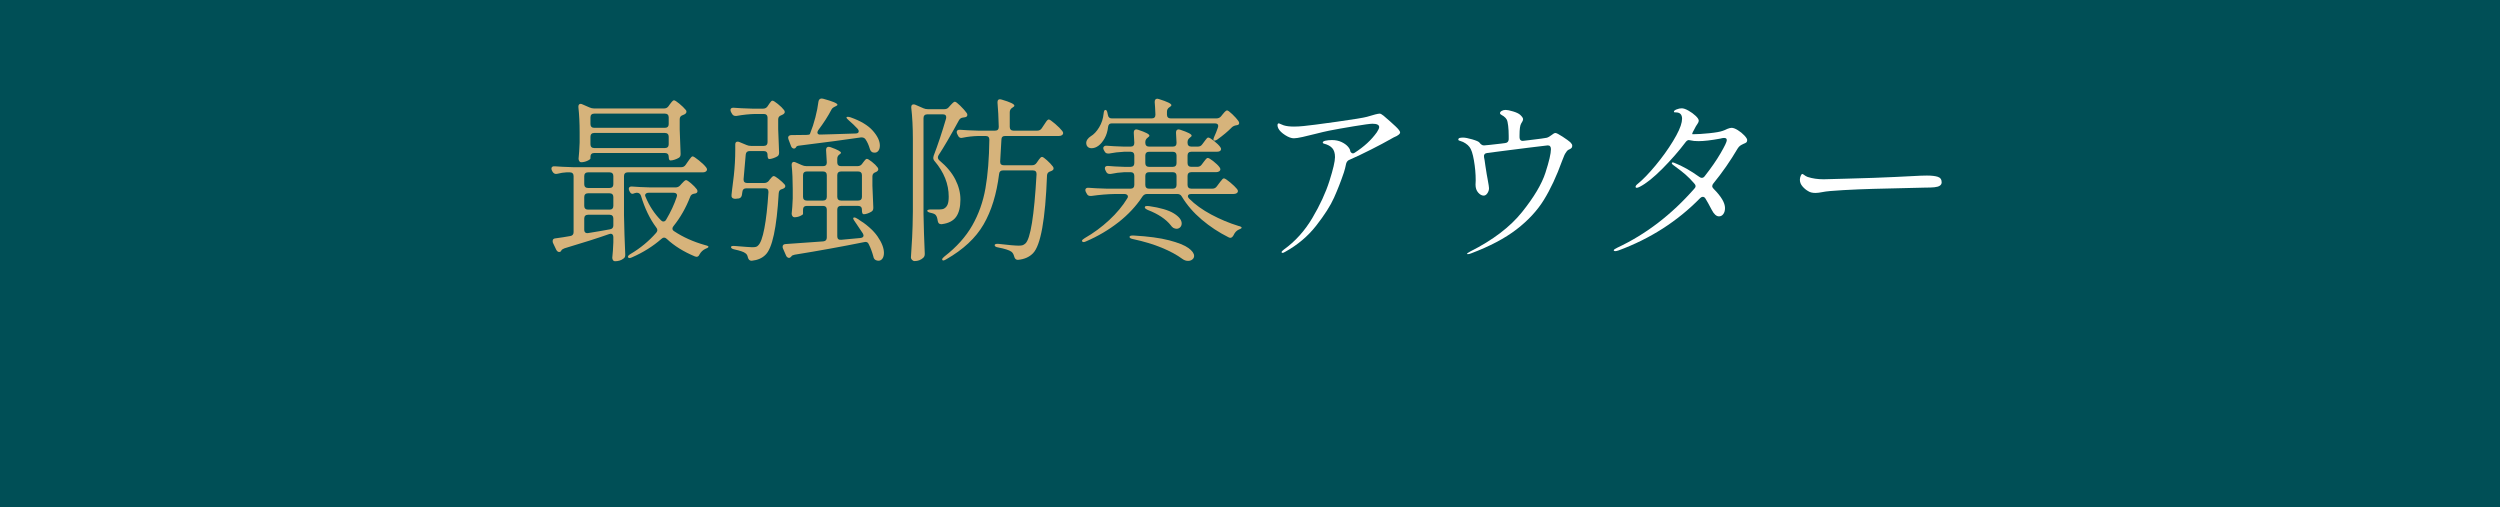 <?xml version="1.0" encoding="UTF-8"?><svg id="_イヤー_2" xmlns="http://www.w3.org/2000/svg" viewBox="0 0 789 160"><defs><style>.cls-1{fill:#004f56;}.cls-2{fill:#fff;}.cls-3{fill:#d6b37b;}</style></defs><g id="_ザイン"><g><rect class="cls-1" width="789" height="160"/><g><path class="cls-3" d="M216.42,51.987l.616-.896c.112-.186,.289-.438,.532-.756,.243-.317,.438-.56,.588-.728,.149-.168,.299-.252,.448-.252,.261,0,.915,.42,1.96,1.26,1.045,.84,1.811,1.578,2.296,2.212,.187,.262,.28,.485,.28,.672,0,.224-.112,.43-.336,.616-.262,.187-.58,.28-.952,.28h-23.744c-.374,0-.663,.103-.868,.308-.206,.206-.308,.495-.308,.868v12.32c.074,4.069,.205,8.176,.392,12.32v.28c0,.522-.188,.896-.56,1.12-.71,.56-1.606,.84-2.688,.84-.262,0-.467-.112-.616-.336-.149-.224-.224-.486-.224-.784,.149-1.307,.261-2.931,.336-4.872v-1.624c0-.336-.075-.597-.224-.784-.15-.186-.355-.28-.616-.28-.112,0-.28,.038-.504,.112-3.472,1.232-8.158,2.726-14.056,4.48-.523,.224-.84,.411-.952,.56l-.112,.28c-.149,.224-.355,.336-.616,.336-.374,0-.691-.243-.952-.728l-1.008-2.128c-.076-.149-.112-.354-.112-.616,0-.522,.298-.802,.896-.84,1.68-.224,3.229-.466,4.648-.728,.709-.112,1.064-.522,1.064-1.232v-17.696c0-.373-.103-.662-.308-.868-.206-.205-.496-.308-.868-.308h-1.064c-.896,.038-1.848,.187-2.856,.448-.112,.038-.262,.056-.448,.056-.448,0-.821-.242-1.12-.728l-.168-.336c-.112-.224-.168-.429-.168-.616,0-.261,.093-.457,.28-.588,.186-.13,.448-.177,.784-.14,1.344,.112,3.285,.206,5.824,.28h34.104c.597,0,1.064-.261,1.4-.784Zm-5.432-18.48l.392-.56c.112-.148,.308-.4,.588-.756,.28-.354,.532-.532,.756-.532,.261,0,.821,.355,1.68,1.064,.858,.709,1.531,1.363,2.016,1.96,.149,.149,.224,.336,.224,.56,0,.299-.168,.56-.504,.784-.112,.075-.224,.131-.336,.168-.112,.038-.206,.075-.28,.112-.672,.224-1.008,.653-1.008,1.288v3.304c.112,3.286,.205,5.787,.28,7.504v.28c0,.523-.187,.896-.56,1.12-.374,.224-.812,.42-1.316,.588s-.961,.252-1.372,.252c-.149,0-.271-.103-.364-.308-.094-.205-.14-.494-.14-.868,0-.373-.103-.662-.308-.868-.206-.205-.495-.308-.868-.308h-22.344c-.374,0-.663,.103-.868,.308-.206,.206-.308,.495-.308,.868v.504c0,.224-.328,.485-.98,.784-.654,.299-1.316,.448-1.988,.448-.224,0-.411-.112-.56-.336-.149-.224-.224-.485-.224-.784,.148-1.344,.261-3.042,.336-5.096v-3.136c0-3.024-.131-5.693-.392-8.008v-.224c0-.261,.065-.466,.196-.616,.13-.148,.289-.224,.476-.224,.187,0,.392,.056,.616,.168l2.184,.952c.484,.224,.97,.336,1.456,.336h22.12c.597,0,1.064-.242,1.4-.728Zm-26.292,25.508c.205,.206,.495,.308,.868,.308h6.832c.373,0,.663-.103,.868-.308,.205-.205,.308-.495,.308-.868v-2.576c0-.373-.103-.662-.308-.868-.206-.205-.496-.308-.868-.308h-6.832c-.374,0-.663,.103-.868,.308-.206,.206-.308,.495-.308,.868v2.576c0,.374,.102,.663,.308,.868Zm0,6.832c.205,.206,.495,.308,.868,.308h6.832c.373,0,.663-.102,.868-.308,.205-.205,.308-.495,.308-.868v-2.8c0-.373-.103-.663-.308-.868-.206-.205-.496-.308-.868-.308h-6.832c-.374,0-.663,.104-.868,.308-.206,.206-.308,.495-.308,.868v2.8c0,.374,.102,.663,.308,.868Zm0,2.24c-.206,.206-.308,.495-.308,.868v3.528c0,.411,.112,.71,.336,.896,.224,.188,.541,.243,.952,.168,2.576-.41,4.853-.802,6.832-1.176,.709-.112,1.064-.522,1.064-1.232v-2.184c0-.373-.103-.663-.308-.868-.206-.205-.496-.308-.868-.308h-6.832c-.374,0-.663,.104-.868,.308Zm26.04-28.056c.205-.205,.308-.495,.308-.868v-2.128c0-.373-.103-.663-.308-.868-.206-.205-.495-.308-.868-.308h-22.344c-.374,0-.663,.104-.868,.308-.206,.206-.308,.495-.308,.868v2.128c0,.374,.102,.663,.308,.868,.205,.206,.495,.308,.868,.308h22.344c.373,0,.662-.102,.868-.308Zm-24.08,2.24c-.206,.206-.308,.495-.308,.868v2.408c0,.374,.102,.664,.308,.868,.205,.206,.495,.308,.868,.308h22.344c.373,0,.662-.103,.868-.308,.205-.205,.308-.495,.308-.868v-2.408c0-.373-.103-.663-.308-.868-.206-.205-.495-.308-.868-.308h-22.344c-.374,0-.663,.104-.868,.308Zm25.564,29.876c0,.336,.186,.616,.56,.84,2.8,1.868,6.048,3.323,9.744,4.368,.784,.188,1.139,.374,1.064,.56-.038,.149-.168,.271-.392,.364-.224,.093-.411,.177-.56,.252-.784,.373-1.4,.952-1.848,1.736-.224,.522-.541,.784-.952,.784-.112,0-.28-.038-.504-.112-3.584-1.494-6.552-3.341-8.904-5.544-.262-.261-.542-.392-.84-.392-.299,0-.579,.131-.84,.392-2.688,2.352-5.787,4.293-9.296,5.824-.299,.148-.56,.224-.784,.224-.187,0-.336-.075-.448-.224-.038-.038-.056-.094-.056-.168,0-.261,.28-.56,.84-.896,3.099-1.83,5.805-4.068,8.12-6.72,.224-.298,.336-.56,.336-.784,0-.298-.112-.578-.336-.84-2.016-2.688-3.622-6.01-4.816-9.968-.224-.672-.654-1.008-1.288-1.008h-.112c-.15,0-.336,.038-.56,.112-.374,.15-.616,.224-.728,.224-.336,0-.616-.205-.84-.616l-.168-.336c-.112-.224-.168-.448-.168-.672,0-.224,.093-.4,.28-.532,.186-.13,.448-.177,.784-.14,1.269,.112,3.192,.206,5.768,.28h7.896c.597,0,1.083-.205,1.456-.616l.448-.504c.112-.112,.326-.336,.644-.672,.316-.336,.588-.504,.812-.504,.261,0,.784,.336,1.568,1.008,.784,.672,1.381,1.288,1.792,1.848,.148,.188,.224,.392,.224,.616,0,.336-.168,.56-.504,.672-.149,.075-.317,.112-.504,.112-.672,.112-1.102,.448-1.288,1.008-1.344,3.472-3.099,6.552-5.264,9.24-.224,.262-.336,.523-.336,.784Zm1.456-10.472c0-.261-.093-.466-.28-.616-.187-.149-.448-.224-.784-.224h-7.952c-.299,0-.551,.075-.756,.224-.206,.149-.308,.336-.308,.56,0,.149,.056,.336,.168,.56,1.157,2.8,2.762,5.246,4.816,7.336,.261,.262,.522,.392,.784,.392,.373,0,.672-.205,.896-.616,1.418-2.389,2.52-4.76,3.304-7.112,.074-.224,.112-.392,.112-.504Z"/><path class="cls-3" d="M242.236,33.563l.336-.504c.075-.112,.196-.289,.364-.532,.168-.242,.317-.429,.448-.56,.13-.13,.271-.196,.42-.196,.261,0,.82,.346,1.68,1.036,.858,.691,1.512,1.335,1.96,1.932,.149,.188,.224,.392,.224,.616,0,.262-.168,.504-.504,.728l-.56,.28c-.672,.224-1.008,.654-1.008,1.288v3.136c.112,3.173,.205,5.563,.28,7.168v.28c0,.523-.187,.896-.56,1.12-.374,.224-.812,.42-1.316,.588s-.924,.252-1.26,.252c-.15,0-.271-.102-.364-.308-.094-.205-.14-.495-.14-.868v-.168c0-.373-.103-.663-.308-.868-.206-.205-.496-.308-.868-.308h-4.48c-.748,0-1.158,.374-1.232,1.12l-.672,7.728v.168c0,.709,.373,1.064,1.12,1.064h5.376c.597,0,1.083-.224,1.456-.672l.28-.392c.112-.112,.298-.326,.56-.644,.261-.316,.504-.476,.728-.476,.261,0,.784,.308,1.568,.924,.784,.616,1.4,1.186,1.848,1.708,.149,.149,.224,.336,.224,.56,0,.299-.187,.541-.56,.728l-.392,.168c-.374,.075-.644,.215-.812,.42-.168,.206-.271,.495-.308,.868-.635,10.976-2.036,17.472-4.2,19.488-1.045,1.045-2.464,1.661-4.256,1.848h-.168c-.56,0-.934-.355-1.12-1.064-.112-.635-.392-1.083-.84-1.344-.448-.374-1.606-.766-3.472-1.176-.672-.15-1.008-.392-1.008-.728,0-.298,.41-.411,1.232-.336,3.136,.262,4.946,.392,5.432,.392,.522,0,.924-.037,1.204-.112,.28-.074,.513-.224,.7-.448,.746-.672,1.4-2.464,1.96-5.376,.56-2.912,.989-6.72,1.288-11.424v-.112c0-.747-.392-1.12-1.176-1.12h-5.824c-.748,0-1.158,.374-1.232,1.12l-.112,.784c-.075,.71-.392,1.139-.952,1.288-.448,.075-.822,.112-1.12,.112h-.224c-.784-.074-1.12-.504-1.008-1.288l.168-1.512c.261-2.128,.448-3.64,.56-4.536,.298-2.762,.448-5.432,.448-8.008v-1.792c0-.597,.242-.896,.728-.896,.224,0,.411,.038,.56,.112l2.296,.952c.411,.188,.877,.28,1.4,.28h4.032c.373,0,.662-.102,.868-.308,.205-.205,.308-.495,.308-.868v-7.728c0-.373-.103-.662-.308-.868-.206-.205-.496-.308-.868-.308h-2.688c-1.867,.038-3.846,.243-5.936,.616h-.336c-.486,0-.859-.242-1.12-.728l-.28-.504c-.112-.224-.168-.448-.168-.672s.092-.401,.28-.532c.187-.13,.448-.177,.784-.14,1.269,.112,3.192,.206,5.768,.28h3.472c.597,0,1.064-.242,1.4-.728Zm29.848,18.144l.28-.392c.112-.112,.289-.336,.532-.672,.242-.336,.476-.504,.7-.504,.261,0,.784,.308,1.568,.924s1.381,1.204,1.792,1.764c.149,.187,.224,.392,.224,.616,0,.262-.168,.504-.504,.728l-.336,.168c-.672,.224-1.008,.654-1.008,1.288v2.968c.112,3.062,.205,5.32,.28,6.776v.28c0,.523-.187,.896-.56,1.12-.336,.224-.737,.42-1.204,.588-.467,.168-.887,.252-1.26,.252-.187,0-.327-.102-.42-.308-.094-.205-.14-.495-.14-.868v-.28c0-.373-.103-.662-.308-.868-.206-.205-.496-.308-.868-.308h-5.432c-.374,0-.663,.103-.868,.308-.206,.206-.308,.495-.308,.868v8.4c0,.821,.41,1.195,1.232,1.12l6.048-.56c.672-.075,1.008-.336,1.008-.784,0-.149-.076-.373-.224-.672-.598-.933-1.438-2.184-2.52-3.752-.523-.709-.654-1.12-.392-1.232,.037-.037,.112-.056,.224-.056,.224,0,.541,.131,.952,.392,2.912,1.792,5.04,3.659,6.384,5.6,1.344,1.942,2.016,3.677,2.016,5.208,0,.747-.159,1.344-.476,1.792-.318,.448-.738,.672-1.26,.672-.224,0-.485-.056-.784-.168-.448-.188-.728-.598-.84-1.232-.374-1.381-.84-2.632-1.4-3.752-.262-.672-.747-.914-1.456-.728-7.019,1.419-14.336,2.744-21.952,3.976-.56,.112-.896,.28-1.008,.504l-.224,.224c-.149,.187-.336,.28-.56,.28-.188,0-.374-.076-.56-.224-.188-.15-.318-.336-.392-.56l-.952-2.184c-.075-.149-.112-.336-.112-.56,0-.522,.317-.802,.952-.84,3.546-.224,7.504-.504,11.872-.84,.747-.075,1.12-.485,1.12-1.232v-8.792c0-.373-.103-.662-.308-.868-.206-.205-.495-.308-.868-.308h-5.152c-.374,0-.663,.103-.868,.308-.206,.206-.308,.495-.308,.868v1.344c0,.187-.299,.411-.896,.672-.598,.262-1.214,.392-1.848,.392-.224,0-.42-.112-.588-.336s-.252-.485-.252-.784c.149-1.232,.261-2.836,.336-4.816v-2.968c0-2.725-.112-5.227-.336-7.504v-.224c0-.261,.065-.466,.196-.616,.13-.149,.289-.224,.476-.224,.187,0,.392,.056,.616,.168l1.904,.84c.485,.224,.97,.336,1.456,.336h5.264c.784,0,1.176-.392,1.176-1.176-.075-1.792-.149-3.061-.224-3.808v-.112c0-.672,.28-1.008,.84-1.008,.074,0,.261,.038,.56,.112,2.202,.784,3.304,1.382,3.304,1.792,0,.112-.131,.262-.392,.448-.523,.336-.784,.803-.784,1.4v1.176c0,.374,.102,.664,.308,.868,.205,.206,.495,.308,.868,.308h5.208c.634,0,1.12-.242,1.456-.728Zm-14.112-9.856c0,.187,.084,.346,.252,.476,.168,.131,.42,.177,.756,.14l3.976-.112c3.21-.074,5.562-.149,7.056-.224,.672,0,1.008-.242,1.008-.728,0-.224-.112-.466-.336-.728-.859-.933-1.792-1.829-2.8-2.688-.485-.41-.728-.709-.728-.896,0-.148,.13-.224,.392-.224,.224,0,.522,.056,.896,.168,3.173,1.12,5.506,2.52,7,4.2,1.493,1.68,2.24,3.248,2.24,4.704,0,.672-.15,1.214-.448,1.624-.299,.411-.691,.616-1.176,.616-.262,0-.448-.019-.56-.056-.486-.149-.822-.56-1.008-1.232-.336-1.12-.766-2.072-1.288-2.856-.299-.485-.784-.709-1.456-.672-4.518,.672-10.976,1.531-19.376,2.576-.56,.038-.916,.168-1.064,.392l-.168,.28c-.15,.188-.336,.28-.56,.28-.188,0-.374-.075-.56-.224-.188-.149-.318-.354-.392-.616l-.784-2.072c-.076-.224-.112-.392-.112-.504,0-.261,.093-.466,.28-.616,.186-.148,.448-.224,.784-.224,1.941,0,3.509-.018,4.704-.056,.634,0,1.008-.093,1.12-.28l.112-.336c.597-1.456,1.129-3.089,1.596-4.9,.466-1.811,.792-3.481,.98-5.012,.112-.634,.448-.952,1.008-.952,.187,0,.336,.019,.448,.056,3.024,.822,4.536,1.456,4.536,1.904,0,.149-.168,.299-.504,.448l-.224,.112c-.56,.262-.934,.56-1.12,.896-1.083,2.091-2.483,4.275-4.2,6.552-.187,.299-.28,.56-.28,.784Zm-4.228,12.572c-.206,.206-.308,.496-.308,.868v6.832c0,.374,.103,.663,.308,.868,.205,.206,.494,.308,.868,.308h5.152c.373,0,.662-.102,.868-.308,.205-.205,.308-.495,.308-.868v-6.832c0-.373-.103-.663-.308-.868-.206-.205-.495-.308-.868-.308h-5.152c-.374,0-.663,.103-.868,.308Zm17.976,8.568c.205-.205,.308-.495,.308-.868v-6.832c0-.373-.103-.663-.308-.868-.206-.205-.496-.308-.868-.308h-5.432c-.374,0-.663,.103-.868,.308-.206,.206-.308,.496-.308,.868v6.832c0,.374,.102,.663,.308,.868,.205,.206,.495,.308,.868,.308h5.432c.373,0,.662-.102,.868-.308Z"/><path class="cls-3" d="M291.768,36.391c-.206,.206-.308,.495-.308,.868v30.352c.074,4.07,.205,8.176,.392,12.32v.28c0,.485-.168,.877-.504,1.176-.748,.672-1.644,1.008-2.688,1.008-.299,0-.57-.122-.812-.364-.243-.244-.364-.496-.364-.756,.149-2.203,.28-4.34,.392-6.412,.112-2.072,.187-4.788,.224-8.148v-22.848c0-3.659-.168-6.944-.504-9.856v-.224c0-.56,.242-.84,.728-.84,.224,0,.41,.038,.56,.112l2.576,1.12c.411,.187,.877,.28,1.4,.28h5.152c.634,0,1.12-.224,1.456-.672l.448-.504c.112-.112,.326-.336,.644-.672,.317-.336,.588-.504,.812-.504,.261,0,.821,.42,1.68,1.26,.858,.84,1.531,1.596,2.016,2.268,.149,.188,.224,.392,.224,.616,0,.374-.206,.616-.616,.728l-.672,.112c-.598,.038-1.045,.318-1.344,.84-2.688,4.928-4.835,8.605-6.44,11.032-.15,.262-.224,.504-.224,.728,0,.336,.168,.654,.504,.952,2.277,1.904,3.948,3.911,5.012,6.02,1.064,2.109,1.596,4.209,1.596,6.3,0,2.39-.458,4.219-1.372,5.488-.915,1.27-2.417,2.035-4.508,2.296h-.224c-.598,0-.952-.354-1.064-1.064-.112-.858-.317-1.456-.616-1.792-.188-.298-.728-.541-1.624-.728-.71-.149-1.064-.373-1.064-.672,0-.112,.102-.205,.308-.28,.205-.074,.495-.112,.868-.112h2.744c.597,0,1.064-.093,1.4-.28,.522-.298,.896-.737,1.12-1.316,.224-.578,.336-1.39,.336-2.436,0-3.994-1.494-7.746-4.48-11.256-.262-.298-.392-.634-.392-1.008,0-.112,.037-.317,.112-.616,1.344-3.509,2.65-7.429,3.92-11.76,.037-.112,.056-.261,.056-.448,0-.597-.355-.896-1.064-.896h-4.928c-.374,0-.664,.103-.868,.308Zm35.364,15.036l.392-.56c.074-.112,.205-.298,.392-.56,.187-.261,.354-.457,.504-.588,.149-.13,.298-.196,.448-.196,.261,0,.784,.355,1.568,1.064,.784,.71,1.4,1.363,1.848,1.96,.148,.188,.224,.392,.224,.616,0,.299-.187,.541-.56,.728l-.392,.168c-.71,.187-1.083,.616-1.12,1.288-.523,13.925-1.998,22.12-4.424,24.584-1.158,1.194-2.726,1.885-4.704,2.072h-.112c-.56,0-.934-.355-1.12-1.064-.188-.709-.486-1.213-.896-1.512-.672-.486-2.072-.934-4.2-1.344-.709-.112-1.064-.354-1.064-.728,0-.149,.112-.261,.336-.336,.224-.074,.522-.093,.896-.056,3.136,.374,5.264,.56,6.384,.56,.522,0,.924-.046,1.204-.14,.28-.093,.569-.27,.868-.532,1.605-1.418,2.781-8.698,3.528-21.84v-.112c0-.746-.392-1.12-1.176-1.12h-9.408c-.747,0-1.158,.374-1.232,1.12-.784,6.347-2.417,11.658-4.9,15.932-2.483,4.275-6.412,7.942-11.788,11.004-.672,.411-1.083,.485-1.232,.224-.038-.038-.056-.094-.056-.168,0-.262,.243-.58,.728-.952,3.808-2.949,6.729-6.207,8.764-9.772,2.034-3.565,3.425-7.476,4.172-11.732,.747-4.256,1.157-9.371,1.232-15.344,0-.784-.392-1.176-1.176-1.176h-2.24c-1.755,.038-3.435,.224-5.04,.56-.075,.038-.206,.056-.392,.056-.486,0-.84-.261-1.064-.784l-.224-.448c-.112-.224-.168-.448-.168-.672s.093-.401,.28-.532c.187-.13,.448-.177,.784-.14,1.269,.112,3.192,.206,5.768,.28h5.264c.784,0,1.176-.392,1.176-1.176-.075-3.099-.206-5.637-.392-7.616v-.224c0-.597,.261-.896,.784-.896,.074,0,.261,.038,.56,.112,2.65,.784,3.976,1.419,3.976,1.904,0,.188-.168,.374-.504,.56l-.168,.112c-.523,.336-.784,.803-.784,1.4v4.648c0,.374,.103,.663,.308,.868,.205,.206,.495,.308,.868,.308h7.504c.597,0,1.064-.242,1.4-.728l.672-1.008c.112-.149,.28-.401,.504-.756,.224-.354,.42-.616,.588-.784s.326-.252,.476-.252c.261,0,.914,.448,1.96,1.344,1.045,.896,1.811,1.662,2.296,2.296,.187,.261,.28,.485,.28,.672,0,.224-.112,.43-.336,.616-.261,.188-.579,.28-.952,.28h-17.024c-.784,0-1.176,.392-1.176,1.176-.149,3.024-.28,5.302-.392,6.832v.168c0,.71,.373,1.064,1.12,1.064h8.96c.597,0,1.064-.242,1.4-.728Z"/><path class="cls-3" d="M384.028,58.819l.672-.896c.112-.148,.289-.382,.532-.7,.243-.317,.438-.55,.588-.7,.149-.149,.298-.224,.448-.224,.298,0,.942,.412,1.932,1.232,.989,.821,1.726,1.531,2.212,2.128,.186,.261,.28,.485,.28,.672,0,.224-.112,.43-.336,.616-.299,.188-.654,.28-1.064,.28h-13.328c-.709,0-1.064,.243-1.064,.728,0,.224,.13,.467,.392,.728,1.866,1.867,4.2,3.547,7,5.04,2.8,1.494,5.656,2.688,8.568,3.584,.672,.149,1.008,.336,1.008,.56-.038,.149-.168,.271-.392,.364-.224,.094-.411,.178-.56,.252-.672,.299-1.214,.896-1.624,1.792-.299,.523-.635,.784-1.008,.784-.15,0-.336-.056-.56-.168-3.062-1.53-5.88-3.388-8.456-5.572s-4.667-4.601-6.272-7.252c-.299-.56-.766-.84-1.4-.84h-9.632c-.56,0-1.027,.262-1.4,.784-1.979,3.024-4.508,5.74-7.588,8.148-3.08,2.408-6.487,4.415-10.22,6.02-.299,.149-.56,.224-.784,.224-.188,0-.336-.074-.448-.224-.038-.037-.056-.093-.056-.168,0-.224,.28-.504,.84-.84,2.8-1.604,5.385-3.509,7.756-5.712,2.371-2.202,4.265-4.48,5.684-6.832,.149-.187,.224-.392,.224-.616,0-.224-.104-.411-.308-.56-.206-.149-.458-.224-.756-.224h-3.08c-2.278,.038-4.742,.243-7.392,.616h-.336c-.523,0-.896-.242-1.12-.728l-.28-.504c-.112-.224-.168-.448-.168-.672s.092-.401,.28-.532c.187-.13,.448-.177,.784-.14,1.269,.112,3.192,.206,5.768,.28h7.448c.373,0,.663-.102,.868-.308,.205-.205,.308-.494,.308-.868v-2.856c0-.373-.103-.663-.308-.868-.206-.205-.496-.308-.868-.308h-1.904c-1.531,.075-2.987,.262-4.368,.56h-.336c-.523,0-.896-.242-1.12-.728l-.224-.448c-.112-.224-.168-.448-.168-.672,0-.224,.093-.4,.28-.532,.186-.13,.448-.177,.784-.14,1.12,.112,2.8,.206,5.04,.28h2.016c.373,0,.663-.103,.868-.308,.205-.205,.308-.495,.308-.868v-2.408c0-.373-.103-.663-.308-.868-.206-.205-.496-.308-.868-.308h-2.072c-1.644,.075-3.211,.262-4.704,.56h-.336c-.523,0-.896-.242-1.12-.728l-.224-.392c-.112-.224-.168-.429-.168-.616,0-.224,.103-.411,.308-.56,.205-.149,.476-.205,.812-.168,1.194,.112,2.986,.206,5.376,.28h2.128c.784,0,1.176-.392,1.176-1.176l-.168-3.136v-.112c0-.672,.28-1.008,.84-1.008l.504,.112c2.389,.784,3.584,1.4,3.584,1.848,0,.187-.15,.374-.448,.56l-.056,.056c-.523,.374-.784,.84-.784,1.4v.28c0,.374,.103,.663,.308,.868,.205,.206,.494,.308,.868,.308h7.504c.784,0,1.176-.392,1.176-1.176l-.168-3.136v-.112c0-.672,.28-1.008,.84-1.008l.504,.112c2.389,.784,3.584,1.4,3.584,1.848,0,.187-.15,.374-.448,.56l-.056,.056c-.523,.374-.784,.84-.784,1.4v.28c0,.374,.102,.663,.308,.868,.205,.206,.494,.308,.868,.308h2.072c.597,0,1.064-.242,1.4-.728l.504-.672c.112-.149,.271-.364,.476-.644,.205-.28,.373-.485,.504-.616,.13-.13,.271-.196,.42-.196,.298,0,.896,.355,1.792,1.064,.896,.71,1.549,1.344,1.96,1.904,.187,.261,.28,.485,.28,.672,0,.224-.112,.43-.336,.616-.262,.15-.598,.224-1.008,.224h-8.064c-.374,0-.663,.104-.868,.308-.206,.206-.308,.495-.308,.868v2.408c0,.374,.102,.664,.308,.868,.205,.206,.494,.308,.868,.308h1.904c.597,0,1.064-.243,1.4-.728l.504-.672c.149-.186,.364-.466,.644-.84,.28-.373,.532-.56,.756-.56,.298,0,.887,.346,1.764,1.036,.877,.691,1.521,1.316,1.932,1.876,.186,.262,.28,.486,.28,.672,0,.224-.112,.43-.336,.616-.262,.187-.598,.28-1.008,.28h-7.84c-.374,0-.663,.104-.868,.308-.206,.206-.308,.495-.308,.868v2.856c0,.374,.102,.663,.308,.868,.205,.206,.494,.308,.868,.308h6.664c.597,0,1.064-.242,1.4-.728Zm1.344-22.12l.448-.56c.112-.149,.327-.401,.644-.756,.317-.354,.588-.532,.812-.532,.261,0,.812,.401,1.652,1.204,.84,.803,1.484,1.521,1.932,2.156,.149,.299,.224,.504,.224,.616,0,.374-.224,.598-.672,.672l-.336,.056c-.56,.112-1.008,.336-1.344,.672-1.158,1.195-2.669,2.464-4.536,3.808-.336,.224-.616,.336-.84,.336-.262,0-.392-.112-.392-.336,0-.261,.093-.579,.28-.952,.373-.784,.746-1.717,1.12-2.8l.112-.504c0-.56-.355-.84-1.064-.84h-32.536c-.709,0-1.102,.392-1.176,1.176-.15,1.344-.514,2.529-1.092,3.556-.579,1.027-1.223,1.802-1.932,2.324-.709,.523-1.438,.784-2.184,.784-.71,0-1.214-.28-1.512-.84-.112-.298-.168-.56-.168-.784,0-.41,.13-.802,.392-1.176,.261-.373,.597-.69,1.008-.952,1.008-.597,1.904-1.549,2.688-2.856,.784-1.306,1.25-2.744,1.4-4.312,.075-.784,.261-1.176,.56-1.176,.336,0,.56,.355,.672,1.064l.112,.504c.112,.747,.522,1.12,1.232,1.12h12.6c.784,0,1.176-.392,1.176-1.176-.075-1.866-.149-3.172-.224-3.92v-.112c0-.672,.28-1.008,.84-1.008l.504,.112c2.613,.822,3.92,1.456,3.92,1.904,0,.188-.149,.374-.448,.56l-.168,.112c-.523,.336-.784,.804-.784,1.4v.952c0,.374,.103,.664,.308,.868,.205,.206,.494,.308,.868,.308h14.448c.597,0,1.083-.224,1.456-.672Zm-28.896,38.08c0-.336,.429-.484,1.288-.448,4.628,.262,8.372,.766,11.228,1.512,2.856,.748,4.88,1.56,6.076,2.436,1.194,.877,1.792,1.708,1.792,2.492,0,.448-.187,.821-.56,1.12-.374,.298-.821,.448-1.344,.448-.635,0-1.232-.206-1.792-.616-1.718-1.27-3.883-2.446-6.496-3.528-2.614-1.082-5.656-1.997-9.128-2.744-.709-.149-1.064-.373-1.064-.672Zm4.816-9.296c0-.224,.103-.364,.308-.42,.205-.056,.532-.065,.98-.028,3.621,.523,6.252,1.297,7.896,2.324,1.642,1.027,2.464,2.082,2.464,3.164,0,.486-.159,.887-.476,1.204-.317,.317-.7,.476-1.148,.476-.299,0-.635-.093-1.008-.28-.336-.224-.598-.484-.784-.784-1.568-1.979-3.995-3.603-7.28-4.872-.635-.298-.952-.56-.952-.784Zm9.716-17.276c-.206-.205-.495-.308-.868-.308h-7.504c-.374,0-.664,.104-.868,.308-.206,.206-.308,.495-.308,.868v2.408c0,.374,.103,.664,.308,.868,.205,.206,.494,.308,.868,.308h7.504c.373,0,.662-.103,.868-.308,.205-.205,.308-.495,.308-.868v-2.408c0-.373-.103-.663-.308-.868Zm0,6.44c-.206-.205-.495-.308-.868-.308h-7.504c-.374,0-.664,.104-.868,.308-.206,.206-.308,.495-.308,.868v2.856c0,.374,.103,.663,.308,.868,.205,.206,.494,.308,.868,.308h7.504c.373,0,.662-.102,.868-.308,.205-.205,.308-.494,.308-.868v-2.856c0-.373-.103-.663-.308-.868Z"/><path class="cls-2" d="M440.42,39.863c.97,.916,1.456,1.56,1.456,1.932,0,.224-.131,.448-.392,.672-.336,.299-.877,.598-1.624,.896l-1.512,.84c-1.158,.672-3.006,1.652-5.544,2.94-2.54,1.288-4.835,2.38-6.888,3.276-.523,.188-.877,.579-1.064,1.176-.224,1.12-.467,2.072-.728,2.856-.934,2.763-1.97,5.414-3.108,7.952-1.139,2.54-3.015,5.479-5.628,8.82-2.614,3.341-5.88,6.095-9.8,8.26-.374,.224-.635,.336-.784,.336-.224,0-.336-.093-.336-.28,0-.112,.112-.262,.336-.448,.224-.187,.354-.299,.392-.336,3.584-2.576,6.58-5.898,8.988-9.968,2.408-4.069,4.2-7.952,5.376-11.648,1.176-3.696,1.764-6.216,1.764-7.56,0-1.232-.29-2.174-.868-2.828-.579-.653-1.466-1.129-2.66-1.428-.224-.075-.336-.187-.336-.336,0-.261,.289-.457,.868-.588,.578-.13,1.26-.196,2.044-.196,1.12,0,2.118,.206,2.996,.616,.876,.412,1.558,.896,2.044,1.456,.485,.56,.728,1.046,.728,1.456,.224,.448,.504,.672,.84,.672,.187,0,.354-.056,.504-.168,2.986-1.904,5.338-4.069,7.056-6.496,.485-.746,.728-1.288,.728-1.624,0-.709-.709-1.064-2.128-1.064-.71,0-2.698,.271-5.964,.812-3.267,.542-5.833,1-7.7,1.372-1.12,.224-2.632,.58-4.536,1.064-1.307,.336-2.585,.644-3.836,.924-1.251,.28-2.175,.42-2.772,.42-.784,0-1.699-.336-2.744-1.008-1.045-.672-1.755-1.362-2.128-2.072-.187-.373-.28-.709-.28-1.008,0-.411,.13-.616,.392-.616,.112,0,.336,.084,.672,.252s.634,.29,.896,.364c.821,.261,1.904,.392,3.248,.392,.933,0,1.94-.056,3.024-.168,1.604-.148,5.068-.597,10.388-1.344,5.32-.747,8.521-1.269,9.604-1.568,2.165-.672,3.509-1.008,4.032-1.008,.261,0,.672,.224,1.232,.672,1.53,1.307,2.781,2.417,3.752,3.332Z"/><path class="cls-2" d="M496.196,45.939c0,.336-.065,.579-.196,.728-.131,.149-.346,.299-.644,.448-.411,.149-.728,.392-.952,.728-.299,.412-.523,.775-.672,1.092-.149,.317-.392,.924-.728,1.82-1.755,4.854-3.678,8.97-5.768,12.348-2.091,3.379-4.965,6.478-8.624,9.296-3.659,2.819-8.456,5.348-14.392,7.588-.374,.149-.691,.224-.952,.224-.188,0-.28-.038-.28-.112,0-.112,.336-.355,1.008-.728,7.13-3.584,12.581-7.728,16.352-12.432,3.77-4.704,6.234-8.848,7.392-12.432,1.157-3.584,1.736-6.066,1.736-7.448,0-.784-.336-1.176-1.008-1.176-.261,0-2.203,.234-5.824,.7-3.622,.467-6.496,.831-8.624,1.092l-4.704,.616c-.374,.038-.644,.178-.812,.42-.168,.243-.215,.551-.14,.924,.112,.448,.243,1.27,.392,2.464l.448,2.856,.336,1.848c.261,1.419,.392,2.277,.392,2.576,0,.56-.168,1.092-.504,1.596-.336,.504-.728,.756-1.176,.756-.598,0-1.176-.317-1.736-.952-.56-.634-.84-1.474-.84-2.52l.056-1.344c0-2.053-.187-4.153-.56-6.3-.374-2.146-.84-3.556-1.4-4.228-.299-.411-.719-.793-1.26-1.148-.542-.354-1.036-.588-1.484-.7-.224-.074-.411-.14-.56-.196-.149-.056-.224-.14-.224-.252,0-.298,.14-.484,.42-.56,.28-.075,.644-.112,1.092-.112,.634,0,1.596,.188,2.884,.56,1.288,.374,2.044,.709,2.268,1.008l.056,.056c.112,.188,.308,.383,.588,.588,.28,.206,.569,.29,.868,.252,.672-.037,2.426-.224,5.264-.56l1.288-.168c.746-.074,1.138-.466,1.176-1.176v-1.064c0-1.194-.056-2.258-.168-3.192-.112-.971-.262-1.633-.448-1.988-.188-.354-.504-.7-.952-1.036-.224-.149-.42-.271-.588-.364-.168-.093-.308-.187-.42-.28-.112-.093-.168-.214-.168-.364,0-.261,.177-.494,.532-.7,.354-.205,.774-.308,1.26-.308,.485,0,1.26,.159,2.324,.476,1.064,.317,1.82,.682,2.268,1.092,.597,.56,.896,1.008,.896,1.344,0,.261-.094,.541-.28,.84-.187,.299-.299,.485-.336,.56-.336,.56-.504,1.773-.504,3.64v.728c0,.374,.112,.664,.336,.868,.224,.206,.541,.271,.952,.196l1.904-.224c3.136-.373,4.928-.616,5.376-.728,.448-.112,1.008-.429,1.68-.952,.037-.037,.177-.14,.42-.308,.243-.168,.457-.252,.644-.252,.336,0,1.101,.392,2.296,1.176,1.194,.784,1.997,1.363,2.408,1.736,.41,.411,.616,.766,.616,1.064Z"/><path class="cls-2" d="M548.444,41.067c.784,.486,1.475,1.046,2.072,1.68,.597,.635,.896,1.12,.896,1.456s-.084,.579-.252,.728c-.168,.149-.458,.299-.868,.448-.486,.224-.859,.43-1.12,.616-.262,.187-.523,.485-.784,.896-2.278,3.883-4.835,7.56-7.672,11.032-.224,.262-.336,.542-.336,.84,0,.261,.149,.541,.448,.84,2.389,2.39,3.584,4.406,3.584,6.048,0,.784-.178,1.419-.532,1.904-.355,.485-.812,.728-1.372,.728-.821,0-1.587-.69-2.296-2.072-.859-1.642-1.512-2.818-1.96-3.528-.224-.373-.504-.56-.84-.56-.299,0-.58,.131-.84,.392-7.168,7.317-15.755,12.824-25.76,16.52-.448,.148-.803,.224-1.064,.224-.299,0-.448-.093-.448-.28,0-.187,.392-.467,1.176-.84,8.997-4.219,17.08-10.416,24.248-18.592,.261-.261,.392-.522,.392-.784,0-.298-.131-.579-.392-.84-.934-1.082-1.848-2.016-2.744-2.8s-1.941-1.605-3.136-2.464l-.896-.672c-.224-.186-.336-.354-.336-.504,0-.148,.093-.224,.28-.224,.148,0,.354,.056,.616,.168,2.464,.971,5.077,2.445,7.84,4.424,.261,.187,.504,.28,.728,.28,.373,0,.69-.186,.952-.56,2.053-2.612,3.724-5.03,5.012-7.252,1.288-2.221,1.932-3.574,1.932-4.06,0-.261-.066-.448-.196-.56-.131-.112-.364-.168-.7-.168-.262,0-.672,.075-1.232,.224-2.838,.523-5.096,.784-6.776,.784-1.083,0-1.885-.074-2.408-.224-.299-.074-.523-.112-.672-.112-.299,0-.598,.168-.896,.504-2.166,2.875-4.639,5.712-7.42,8.512-2.782,2.8-5.162,4.704-7.14,5.712-.448,.224-.766,.336-.952,.336-.262,0-.392-.112-.392-.336,0-.261,.242-.579,.728-.952,1.604-1.306,3.462-3.229,5.572-5.768,2.109-2.538,3.948-5.096,5.516-7.672s2.482-4.592,2.744-6.048c.074-.522,.112-.858,.112-1.008,0-1.344-.653-2.016-1.96-2.016-.187,0-.336-.008-.448-.028-.112-.019-.168-.084-.168-.196,0-.261,.289-.504,.868-.728,.579-.224,1.11-.336,1.596-.336,.56,0,1.269,.243,2.128,.728,.858,.485,1.614,1.036,2.268,1.652,.653,.616,.98,1.129,.98,1.54,0,.262-.122,.569-.364,.924-.243,.355-.42,.625-.532,.812-.299,.635-.504,1.027-.616,1.176-.523,.896-.672,1.344-.448,1.344h.28c1.269,0,2.921-.103,4.956-.308,2.035-.205,3.462-.457,4.284-.756,.448-.149,.933-.354,1.456-.616,.56-.224,1.008-.336,1.344-.336,.522,0,1.176,.243,1.96,.728Z"/><path class="cls-2" d="M570.676,60.331c-.672-.373-1.279-.877-1.82-1.512-.541-.634-.812-1.325-.812-2.072,0-.411,.084-.821,.252-1.232,.168-.411,.345-.616,.532-.616,.074,0,.242,.094,.504,.28,.373,.299,.765,.523,1.176,.672,1.493,.485,3.173,.728,5.04,.728,1.605-.037,4.05-.103,7.336-.196,3.285-.093,6.085-.177,8.4-.252,4.964-.186,9.09-.373,12.376-.56,1.904-.112,3.396-.168,4.48-.168,1.456,0,2.594,.131,3.416,.392,.821,.262,1.232,.84,1.232,1.736,0,.896-.766,1.419-2.296,1.568-.748,.075-1.774,.112-3.08,.112l-16.24,.392c-2.875,.075-6.001,.206-9.38,.392-3.379,.187-5.572,.392-6.58,.616-.934,.188-1.68,.28-2.24,.28-.971,0-1.736-.187-2.296-.56Z"/></g></g></g></svg>